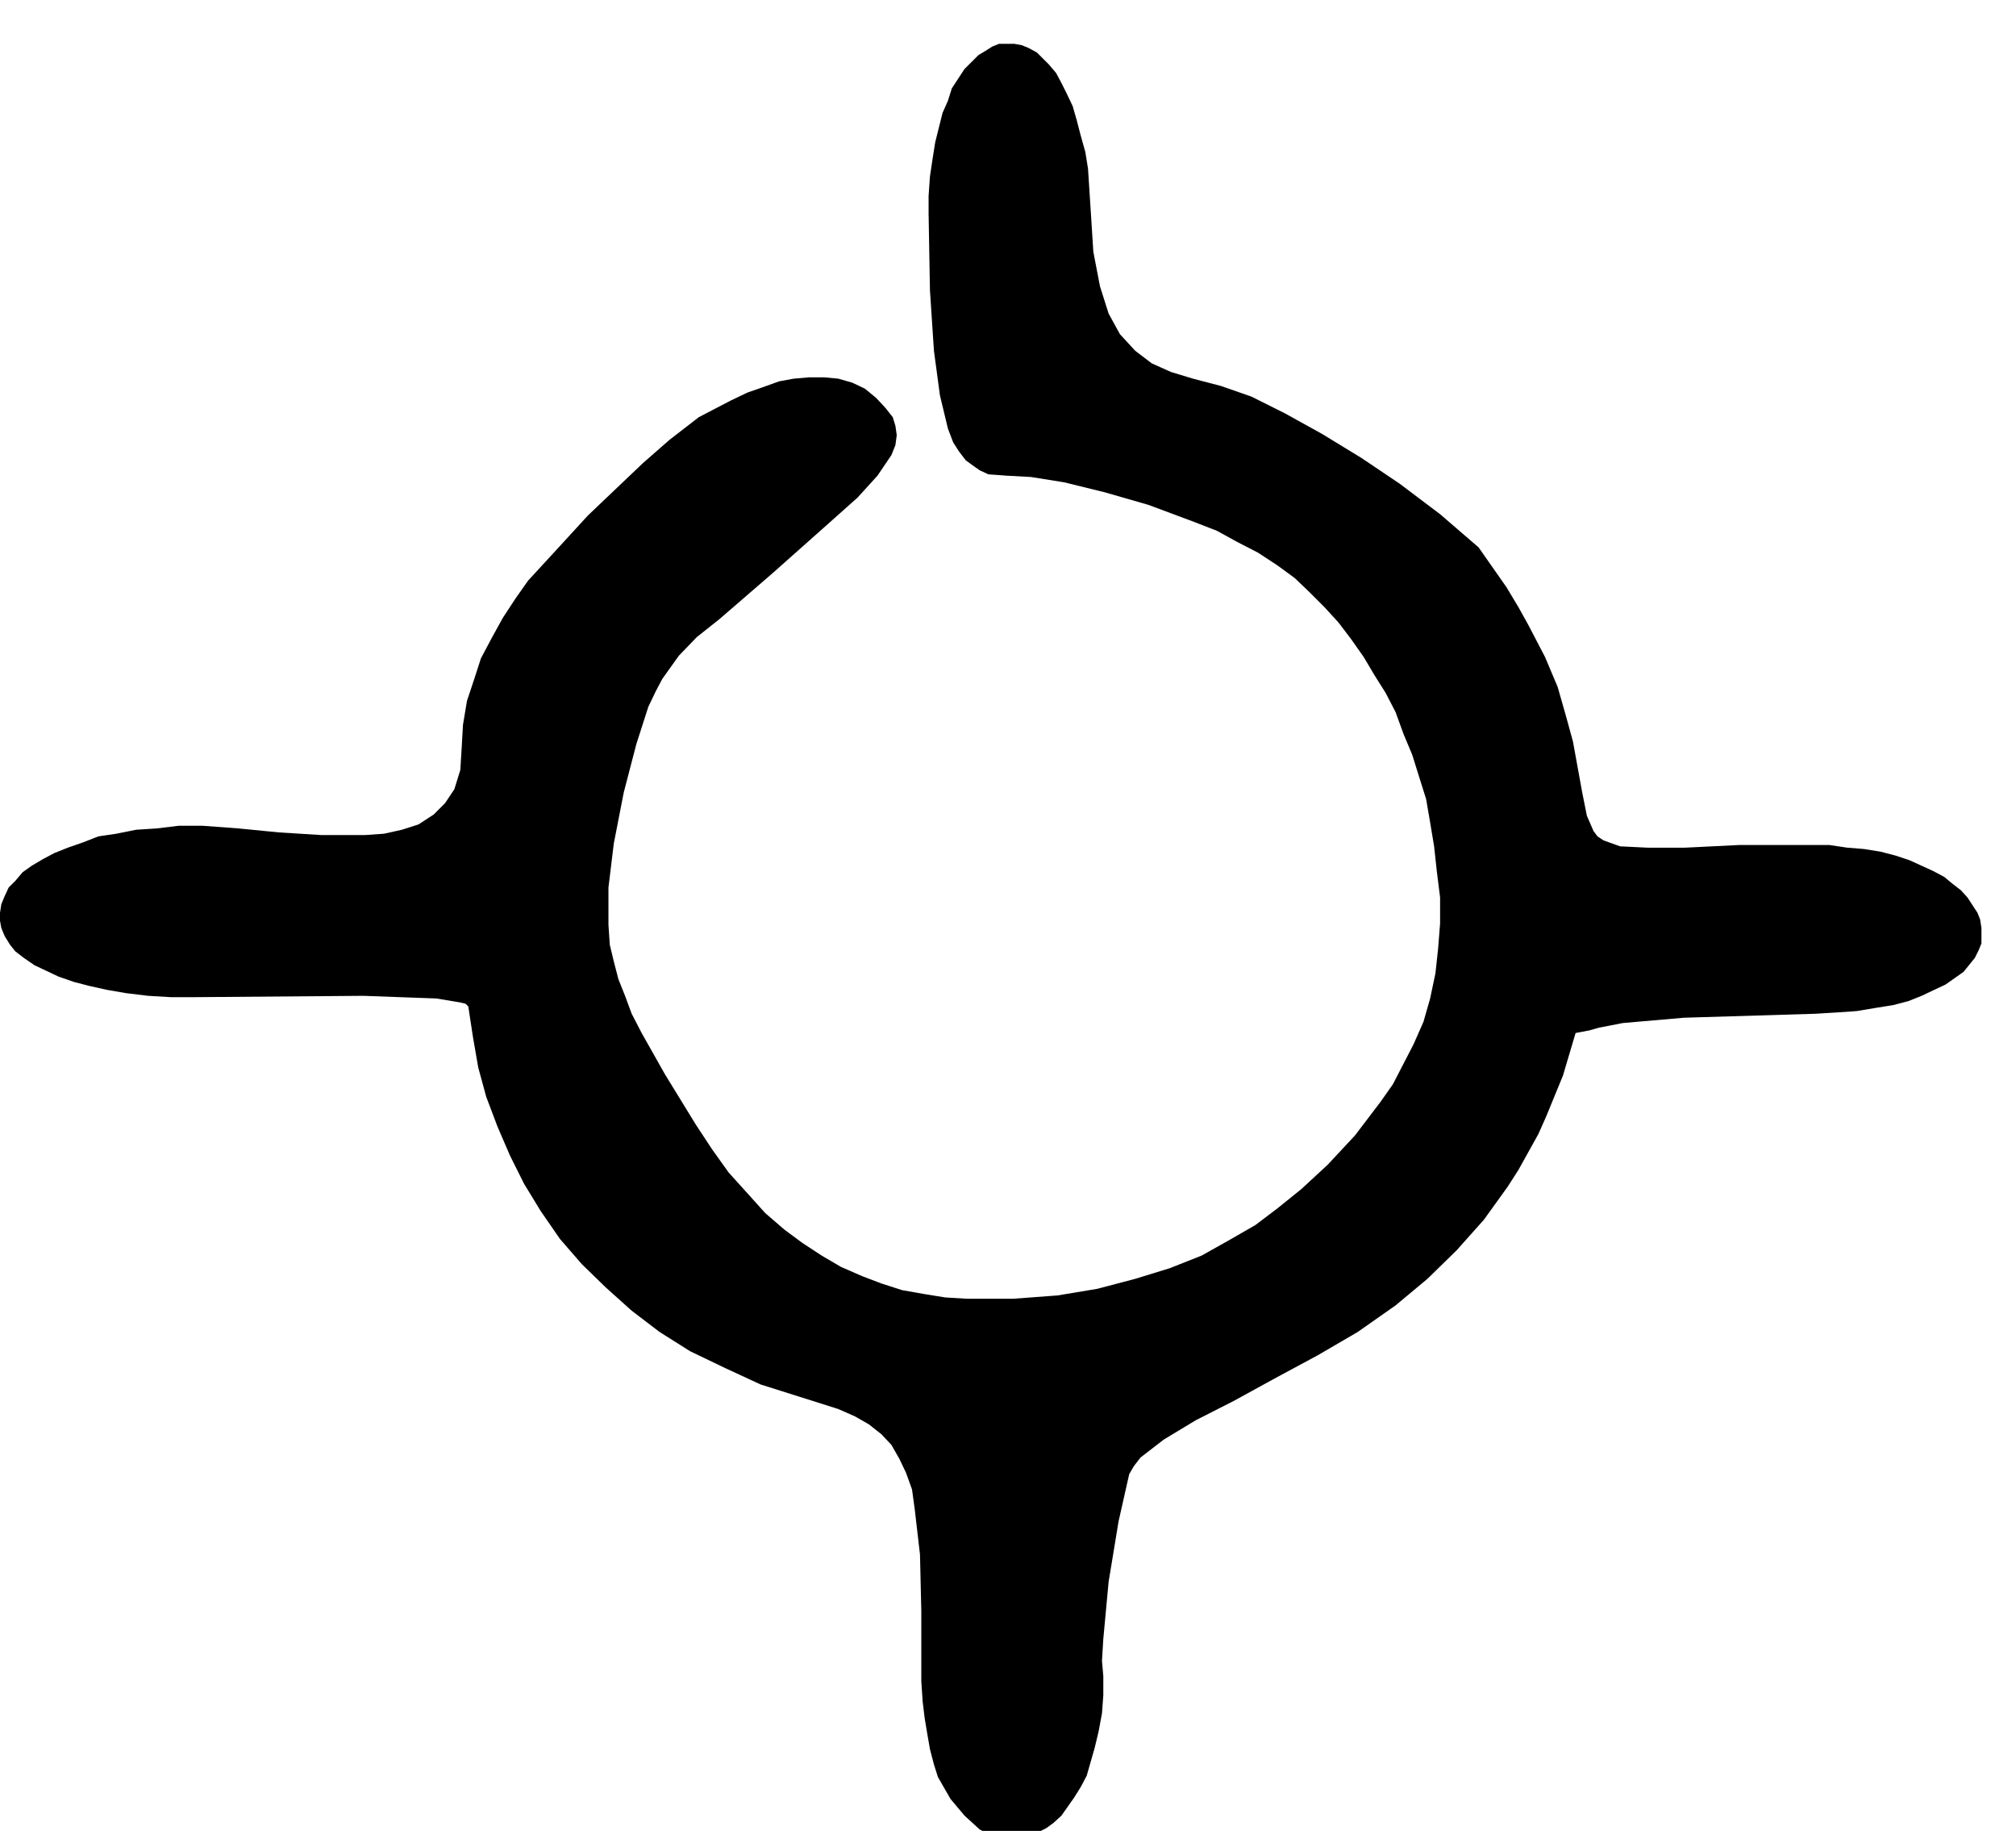 <svg xmlns="http://www.w3.org/2000/svg" width="490.455" height="445.307" fill-rule="evenodd" stroke-linecap="round" preserveAspectRatio="none" viewBox="0 0 3035 2756"><style>.brush0{fill:#fff}.pen0{stroke:#000;stroke-width:1;stroke-linejoin:round}</style><path d="m1398 324 2 113 6 91 9 67 12 50 8 21 9 14 10 13 11 8 10 7 13 6 27 2 37 2 50 8 61 15 66 19 67 25 36 14 31 17 31 16 29 19 26 19 22 21 23 23 21 23 19 25 19 27 16 27 17 27 15 29 12 33 13 31 10 32 11 35 6 35 6 36 4 37 5 40v39l-3 38-4 37-8 38-10 35-15 34-15 29-16 31-19 27-38 50-41 44-40 37-36 29-33 25-40 23-41 23-48 19-52 16-57 15-60 10-67 5h-69l-33-2-31-5-34-6-31-10-29-11-32-14-29-17-29-19-27-20-29-25-27-30-28-31-25-35-25-38-46-75-35-62-15-29-10-27-10-25-7-27-6-25-2-30v-56l8-66 15-77 19-73 18-56 11-23 10-19 25-35 27-28 34-27 81-70 90-80 37-33 30-33 21-31 6-15 2-15-2-14-4-13-11-14-14-15-17-14-19-9-21-6-21-2h-23l-23 2-22 4-25 9-23 8-25 12-25 13-23 12-44 34-40 35-83 79-44 48-46 50-19 27-19 29-16 29-17 32-10 31-11 33-6 36-2 35-2 33-9 29-14 21-17 17-23 15-25 8-27 6-29 2h-65l-64-4-61-6-54-4h-36l-33 4-31 2-30 6-27 4-23 9-23 8-20 8-17 9-17 10-14 10-11 13-10 10-6 13-5 12-2 13v12l2 11 5 12 8 13 8 10 13 10 16 11 17 8 19 9 23 8 23 6 27 6 29 5 33 4 34 2h37l253-2 110 4 36 6 8 2 4 4 7 46 8 46 12 44 17 45 19 44 21 42 25 41 29 42 33 38 36 35 39 35 42 32 46 29 52 25 54 25 57 18 60 19 25 11 21 12 19 15 15 16 12 21 10 21 9 25 4 29 8 69 2 85v106l2 30 3 25 4 24 4 23 6 23 6 19 19 33 21 25 23 21 23 11 27 4 13-2 12-2 13-7 12-6 11-8 12-11 19-27 10-16 9-17 6-21 6-21 6-25 5-27 2-27v-29l-2-23 2-33 8-86 15-91 16-71 7-12 10-13 35-27 48-29 57-29 62-34 65-35 60-35 57-40 48-40 44-43 41-46 36-50 16-25 15-27 15-27 12-27 25-61 19-64 21-4 14-4 36-7 92-8 198-6 33-2 29-2 30-5 25-4 23-6 20-8 19-9 17-8 27-19 17-21 6-12 4-10v-23l-2-13-4-10-15-23-10-11-13-10-12-10-17-9-35-16-21-7-23-6-25-4-25-2-27-4h-136l-81 4h-57l-41-2-25-9-9-6-6-8-10-23-7-35-14-77-11-40-12-42-19-45-25-48-15-27-18-30-42-60-58-50-61-46-58-39-59-36-56-31-50-25-46-16-42-11-33-10-29-13-25-19-23-25-17-31-13-41-10-52-4-63-2-31-2-31-4-25-7-25-6-23-6-21-9-19-8-16-8-15-11-13-10-10-8-8-13-7-10-4-11-2h-23l-10 4-11 7-10 6-21 21-19 29-6 19-8 18-11 44-4 25-4 27-2 29v29z" style="stroke:none;fill:#000"/></svg>

